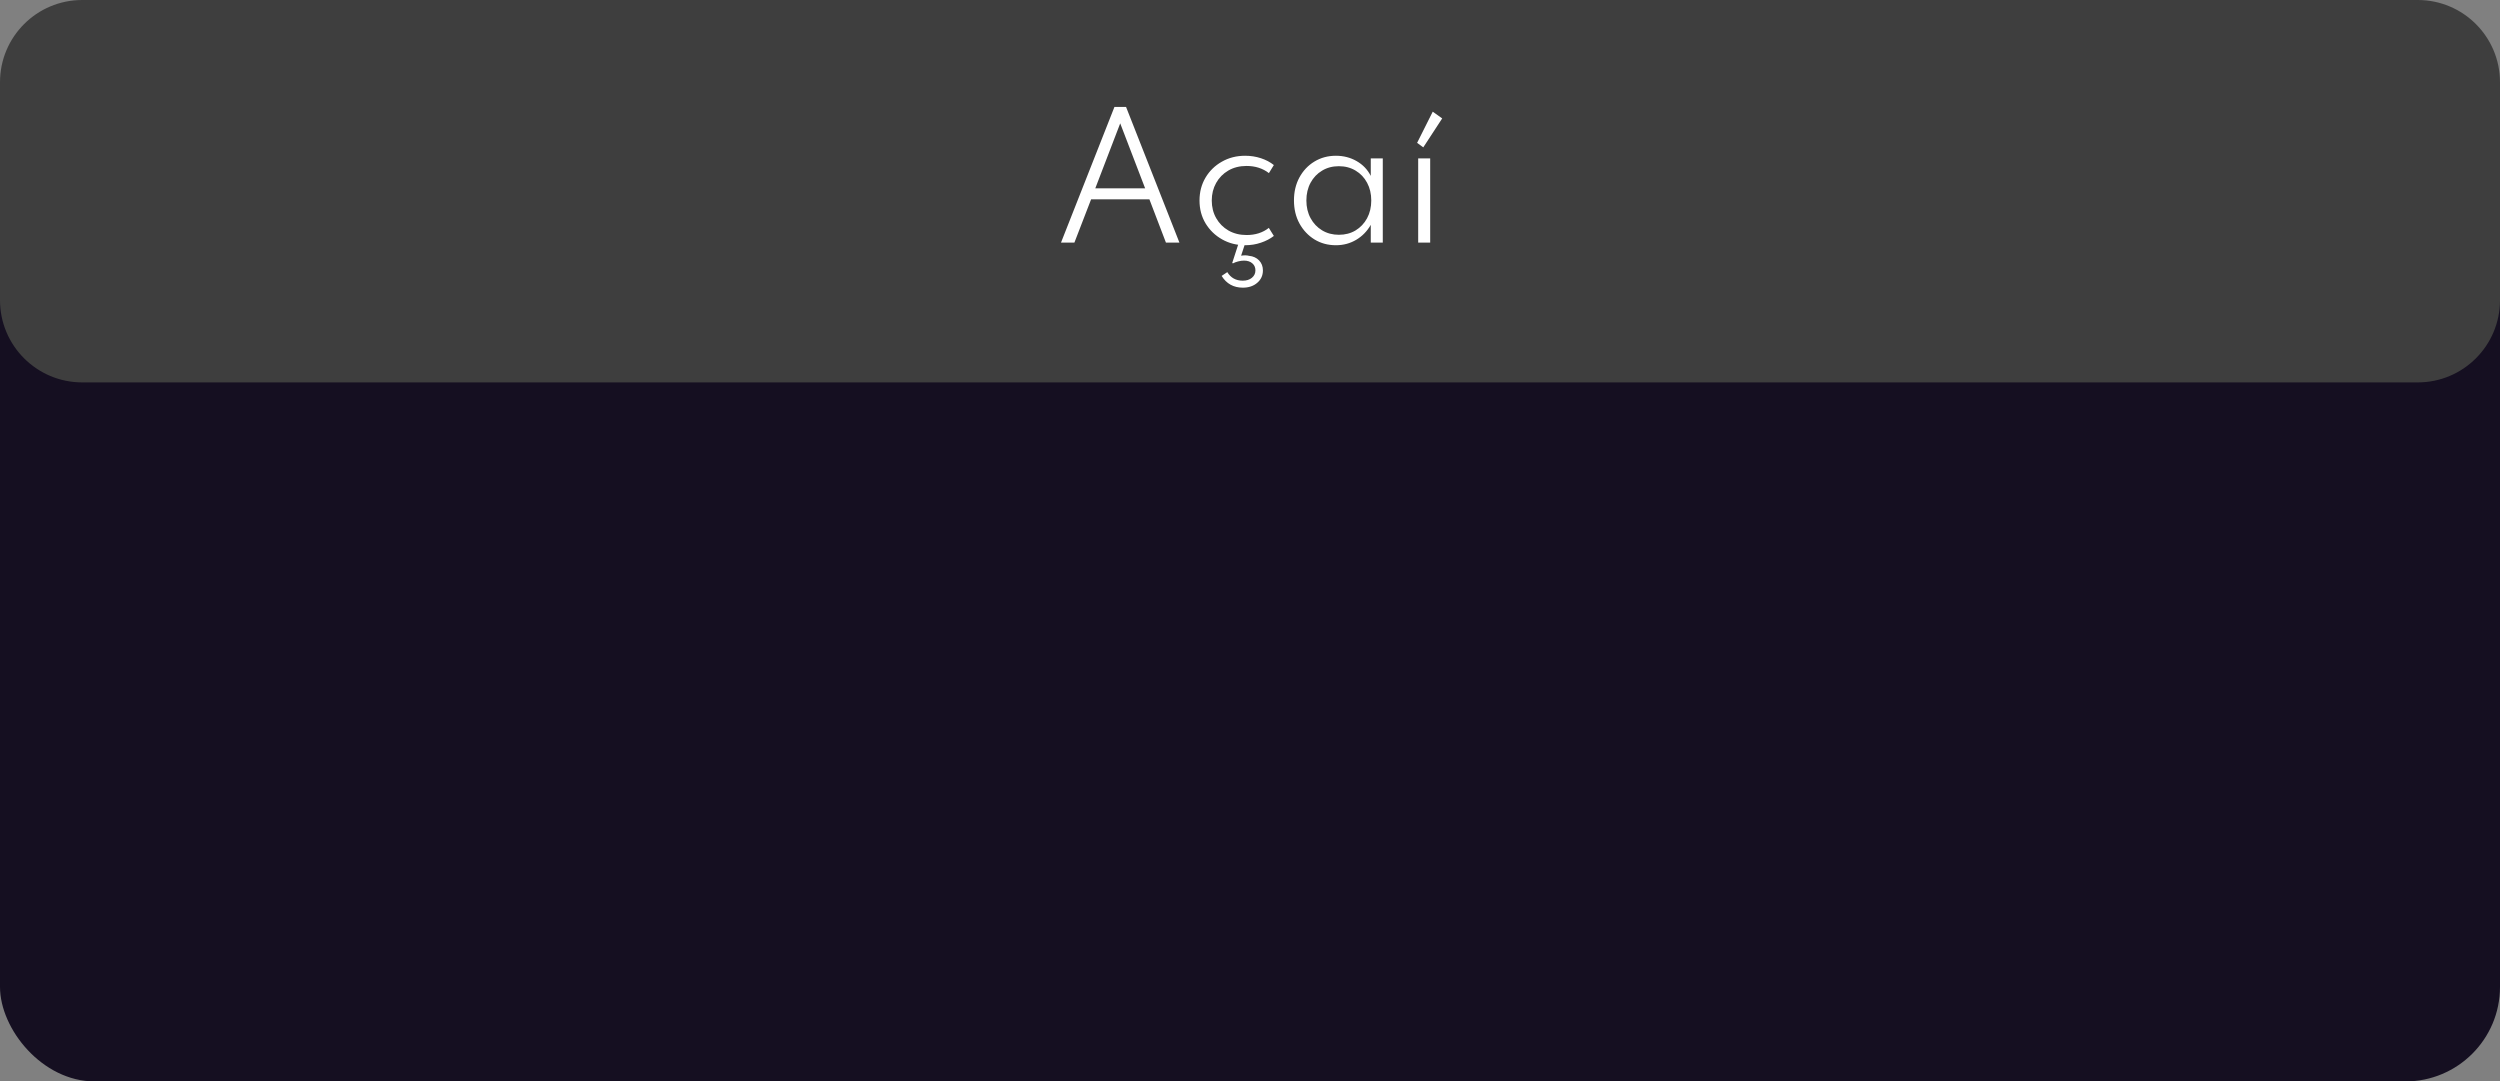 <svg xmlns="http://www.w3.org/2000/svg" width="608" height="263" viewBox="0 0 608 263" fill="none"><rect x="0" y="0" width="608" height="263" fill="#808080" stroke="none"/><g clip-path="url(#clip0_699_5294)"><rect y="38" width="608" height="225" rx="23" fill="#150F21"></rect><path d="M0 20C0 8.954 8.954 0 20 0H588C599.046 0 608 8.954 608 20V73C608 84.046 599.046 93 588 93H20C8.954 93 0 84.046 0 73V20Z" fill="#3E3E3E"></path><path d="M258.035 59L271.035 26H273.855L286.835 59H283.555L279.535 48.48H265.355L261.295 59H258.035ZM266.375 45.8H278.495L272.435 30L266.375 45.8ZM302.82 59.64C300.767 59.64 298.9 59.167 297.22 58.22C295.54 57.273 294.2 55.98 293.2 54.34C292.213 52.7 291.72 50.84 291.72 48.76C291.72 46.693 292.207 44.84 293.18 43.2C294.153 41.56 295.48 40.267 297.16 39.32C298.84 38.36 300.727 37.88 302.82 37.88C304.167 37.88 305.447 38.08 306.66 38.48C307.873 38.88 308.92 39.433 309.8 40.14L308.6 42.1C307.093 40.94 305.28 40.36 303.16 40.36C301.48 40.36 300 40.733 298.72 41.48C297.453 42.227 296.467 43.233 295.76 44.5C295.053 45.767 294.7 47.187 294.7 48.76C294.7 50.36 295.06 51.793 295.78 53.06C296.5 54.327 297.493 55.327 298.76 56.06C300.04 56.793 301.513 57.16 303.18 57.16C305.313 57.16 307.113 56.58 308.58 55.42L309.8 57.38C308.907 58.073 307.86 58.62 306.66 59.02C305.46 59.433 304.18 59.64 302.82 59.64ZM302.26 69.96C300.007 69.96 298.287 69.007 297.1 67.1L298.48 66.18C299.32 67.567 300.573 68.26 302.24 68.26C303.16 68.26 303.9 68.027 304.46 67.56C305.033 67.093 305.32 66.487 305.32 65.74C305.32 65.033 305.06 64.46 304.54 64.02C304.033 63.593 303.367 63.38 302.54 63.38C302.087 63.38 301.607 63.447 301.1 63.58C300.593 63.713 300.173 63.873 299.84 64.06L299.68 63.94L301.36 58.76H302.96L301.84 62.18C302.267 62.113 302.633 62.087 302.94 62.1C303.247 62.113 303.527 62.153 303.78 62.22C304.767 62.313 305.573 62.68 306.2 63.32C306.827 63.973 307.14 64.787 307.14 65.76C307.14 66.987 306.68 67.993 305.76 68.78C304.853 69.567 303.687 69.96 302.26 69.96ZM324.892 59.64C322.958 59.64 321.225 59.173 319.692 58.24C318.158 57.293 316.938 56 316.032 54.36C315.138 52.72 314.692 50.847 314.692 48.74C314.692 46.66 315.132 44.8 316.012 43.16C316.905 41.52 318.118 40.233 319.652 39.3C321.198 38.353 322.945 37.88 324.892 37.88C326.745 37.88 328.425 38.313 329.932 39.18C331.452 40.047 332.598 41.247 333.372 42.78V38.52H336.292V59H333.372V54.68C332.492 56.227 331.312 57.44 329.832 58.32C328.352 59.2 326.705 59.64 324.892 59.64ZM325.612 57.1C327.145 57.1 328.498 56.747 329.672 56.04C330.858 55.32 331.792 54.333 332.472 53.08C333.152 51.813 333.492 50.373 333.492 48.76C333.492 47.133 333.152 45.693 332.472 44.44C331.805 43.187 330.878 42.207 329.692 41.5C328.505 40.78 327.145 40.42 325.612 40.42C324.078 40.42 322.718 40.78 321.532 41.5C320.345 42.207 319.412 43.187 318.732 44.44C318.052 45.693 317.712 47.133 317.712 48.76C317.712 50.373 318.052 51.807 318.732 53.06C319.412 54.313 320.345 55.3 321.532 56.02C322.732 56.74 324.092 57.1 325.612 57.1ZM344.902 59V38.52H347.822V59H344.902ZM346.142 35.84L344.642 34.74L348.442 27.16L350.742 28.8L346.142 35.84Z" fill="white"></path></g><defs><clipPath id="clip0_699_5294"><rect width="608" height="263" fill="white"></rect></clipPath></defs></svg>